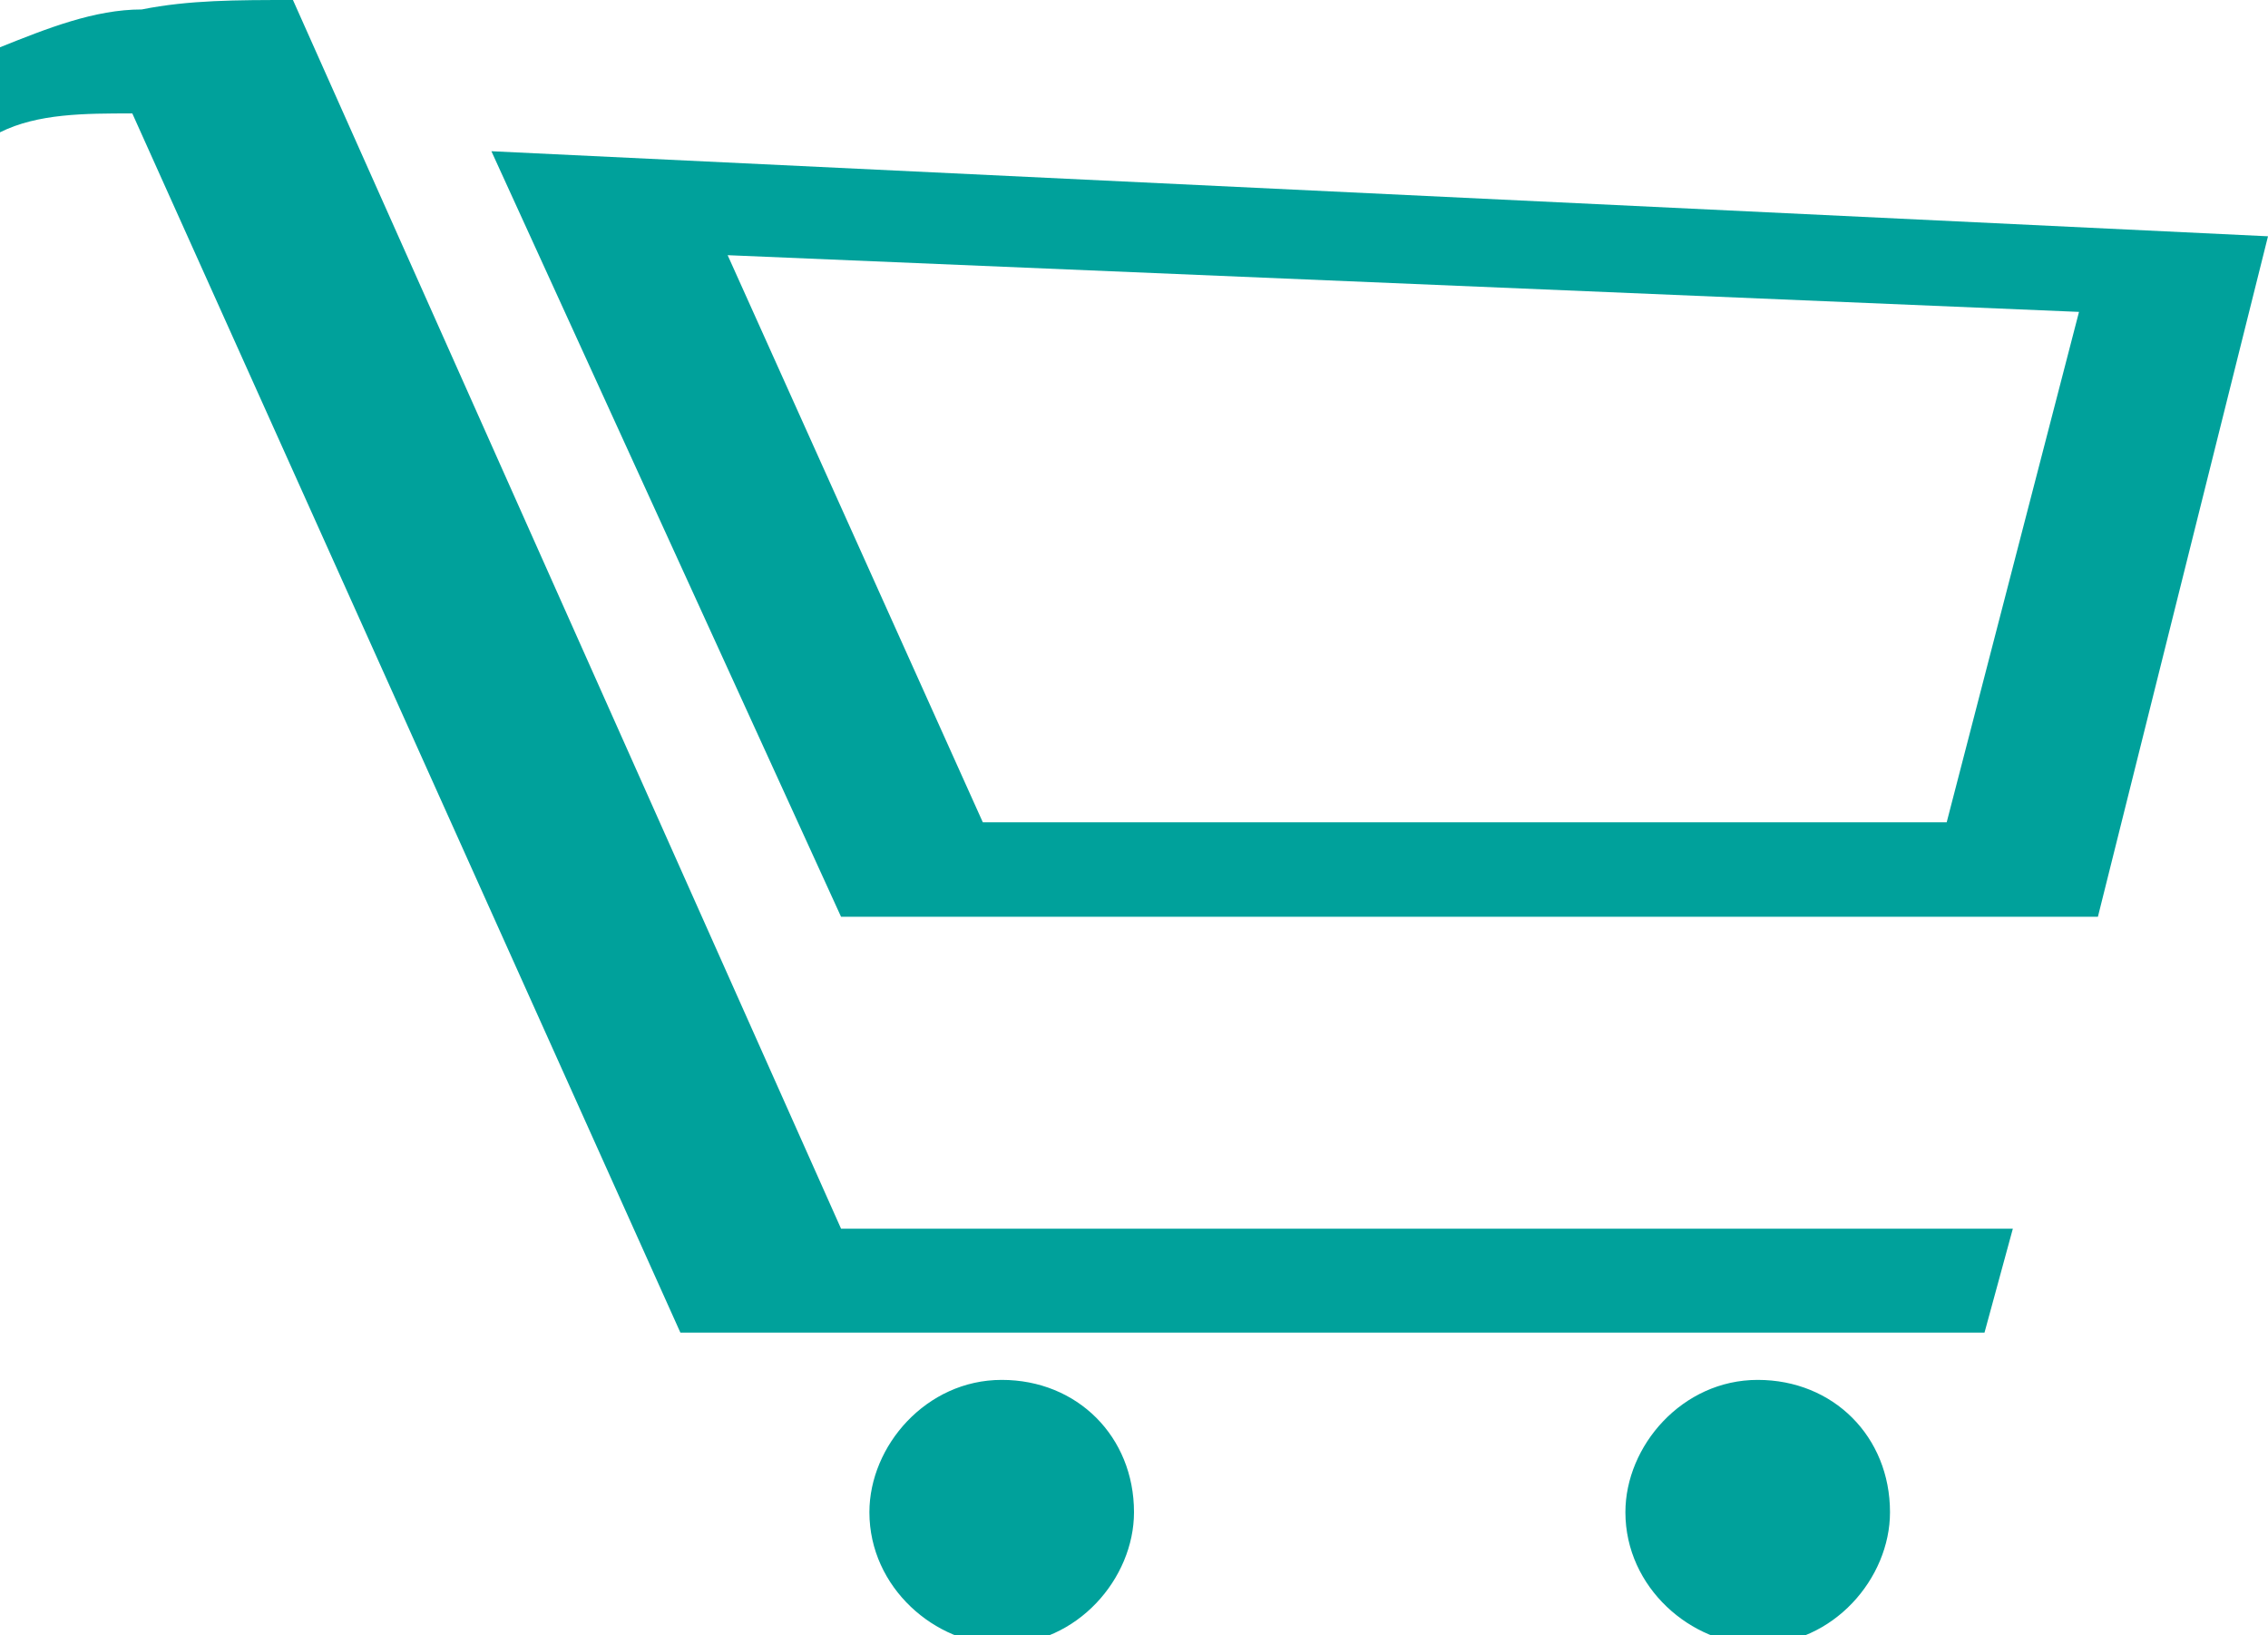 <?xml version="1.0" encoding="utf-8"?>
<!-- Generator: Adobe Illustrator 19.2.0, SVG Export Plug-In . SVG Version: 6.00 Build 0)  -->
<svg version="1.1" id="Layer_1" xmlns="http://www.w3.org/2000/svg" xmlns:xlink="http://www.w3.org/1999/xlink" x="0px" y="0px"
	 viewBox="0 0 24 17.3" style="enable-background:new 0 0 24 17.3;" xml:space="preserve">
<style type="text/css">
	.st0{fill:#00A19B;}
</style>
<g id="Symbols" transform="translate(-0.138 -0.046)">
	<g id="menu" transform="translate(0.138 0.046)">
		<g id="ico_menu_carrito" transform="translate(0 0)">
			<path id="Shape" class="st0" d="M21.3,13H8.9L3.1,0C2.5,0,2,0,1.5,0.1C1,0.1,0.5,0.3,0,0.5v0.9c0.4-0.2,0.9-0.2,1.4-0.2l5.8,12.9
				H21L21.3,13z"/>
			<path id="Shape-2" class="st0" d="M12,16c0,0.7-0.6,1.4-1.4,1.4c-0.7,0-1.4-0.6-1.4-1.4c0-0.7,0.6-1.4,1.4-1.4
				C11.4,14.6,12,15.2,12,16"/>
			<path id="Shape-3" class="st0" d="M20,16c0,0.7-0.6,1.4-1.4,1.4c-0.7,0-1.4-0.6-1.4-1.4c0-0.7,0.6-1.4,1.4-1.4l0,0
				C19.4,14.6,20,15.2,20,16"/>
			<path id="Shape-4" class="st0" d="M5.2,1.6l3.7,8.1h13.3L24,2.5L5.2,1.6z M20.6,8.7H10.4l-2.7-6L22,3.3L20.6,8.7z"/>
		</g>
	</g>
</g>
</svg>
